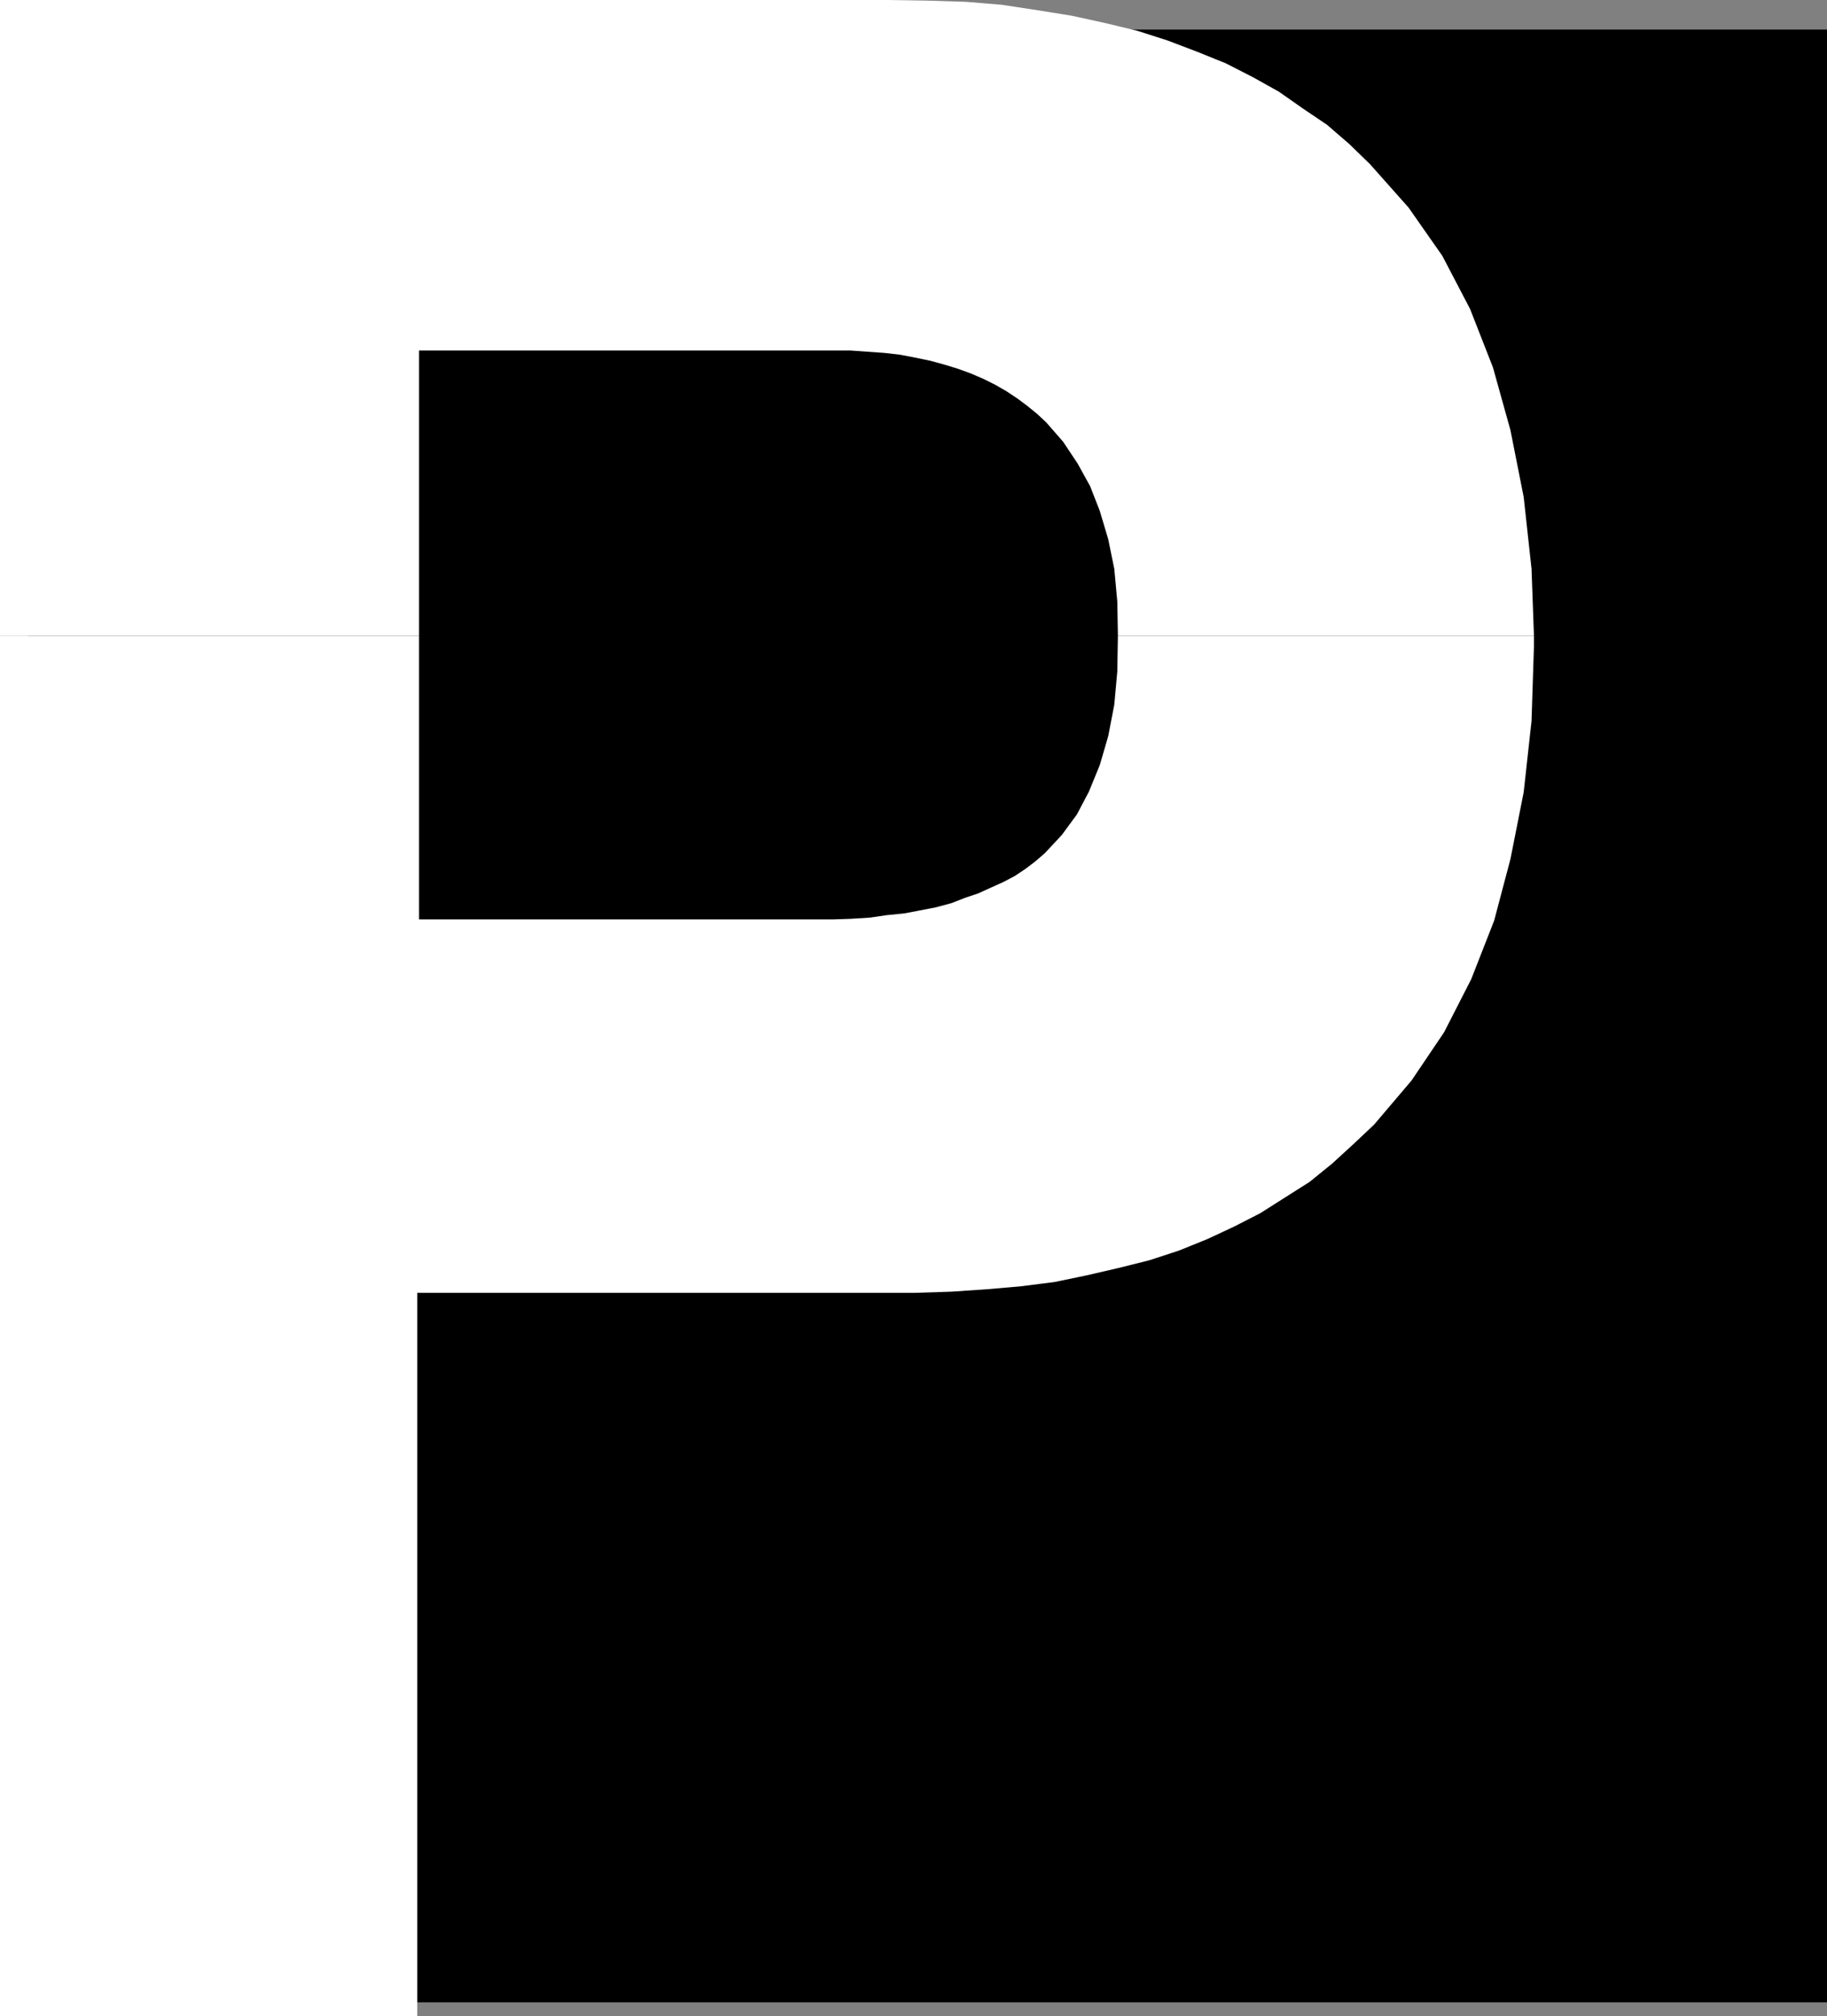 <?xml version="1.0" encoding="UTF-8" standalone="no"?>
<svg
   version="1.0"
   width="129.553mm"
   height="142.886mm"
   id="svg3"
   sodipodi:docname="Stark P.wmf"
   xmlns:inkscape="http://www.inkscape.org/namespaces/inkscape"
   xmlns:sodipodi="http://sodipodi.sourceforge.net/DTD/sodipodi-0.dtd"
   xmlns="http://www.w3.org/2000/svg"
   xmlns:svg="http://www.w3.org/2000/svg">
  <rect width="100%" height="100%" fill="#808080" stroke="none"/>
  <sodipodi:namedview
     id="namedview3"
     pagecolor="#ffffff"
     bordercolor="#000000"
     borderopacity="0.25"
     inkscape:showpageshadow="2"
     inkscape:pageopacity="0.0"
     inkscape:pagecheckerboard="0"
     inkscape:deskcolor="#d1d1d1"
     inkscape:document-units="mm" />
  <defs
     id="defs1">
    <pattern
       id="WMFhbasepattern"
       patternUnits="userSpaceOnUse"
       width="6"
       height="6"
       x="0"
       y="0" />
  </defs>
  <path
     style="fill:#000000;fill-opacity:1;fill-rule:evenodd;stroke:none"
     d="M 489.647,536.326 H 7.434 V 7.918 H 489.647 V 536.326 Z"
     id="path1" />
  <path
     style="fill:#ffffff;fill-opacity:1;fill-rule:evenodd;stroke:none"
     d="M 0,170.157 V 0 h 238.198 l 10.342,0.162 10.342,0.323 9.696,0.808 9.534,1.454 9.05,1.454 8.888,1.939 8.726,2.101 8.08,2.585 8.08,3.07 7.595,3.07 7.272,3.717 6.949,3.878 6.464,4.525 6.464,4.363 5.979,5.171 5.494,5.333 10.342,11.635 9.05,12.927 7.434,14.22 6.141,15.674 4.686,16.806 3.555,17.937 2.101,19.23 0.646,17.937 H 299.606 v -0.323 l -0.162,-8.888 -0.808,-8.726 -1.616,-7.918 -2.262,-7.595 -2.586,-6.625 -3.394,-6.141 -3.878,-5.817 -4.525,-5.171 -2.424,-2.262 -2.586,-2.101 -2.586,-1.939 -2.909,-1.939 -3.07,-1.778 -3.232,-1.616 -3.394,-1.454 -3.555,-1.293 -3.717,-1.131 -3.555,-0.97 -3.878,-0.808 -4.202,-0.808 -4.202,-0.485 -4.525,-0.323 -4.525,-0.323 H 223.654 112.312 V 170.319 H 0 v 0 z"
     id="path2" />
  <path
     style="fill:#ffffff;fill-opacity:1;fill-rule:evenodd;stroke:none"
     d="M 0,170.157 V 540.043 H 111.827 V 346.293 h 133.32 l 9.858,-0.323 9.534,-0.646 9.211,-0.808 8.888,-1.131 8.565,-1.778 8.403,-1.939 8.403,-2.101 7.918,-2.585 7.595,-3.07 7.272,-3.393 6.949,-3.555 6.626,-4.201 6.626,-4.201 5.979,-4.848 5.656,-5.171 5.656,-5.333 10.019,-11.796 8.726,-12.927 7.272,-14.22 6.141,-15.674 4.363,-16.482 3.555,-17.937 2.101,-19.068 0.646,-20.038 V 170.319 H 299.606 l -0.162,9.534 -0.808,8.888 -1.616,8.403 -2.262,7.756 -2.909,7.11 -3.232,6.141 -4.04,5.494 -4.525,4.848 -2.424,2.101 -2.747,2.101 -2.909,1.939 -3.07,1.616 -3.232,1.454 -3.555,1.616 -3.394,1.131 -3.717,1.454 -4.202,1.131 -4.202,0.808 -4.202,0.808 -4.848,0.485 -4.363,0.646 -5.171,0.323 -4.848,0.162 h -5.333 -105.525 V 170.319 H 0 v 0 z"
     id="path3" />
</svg>
